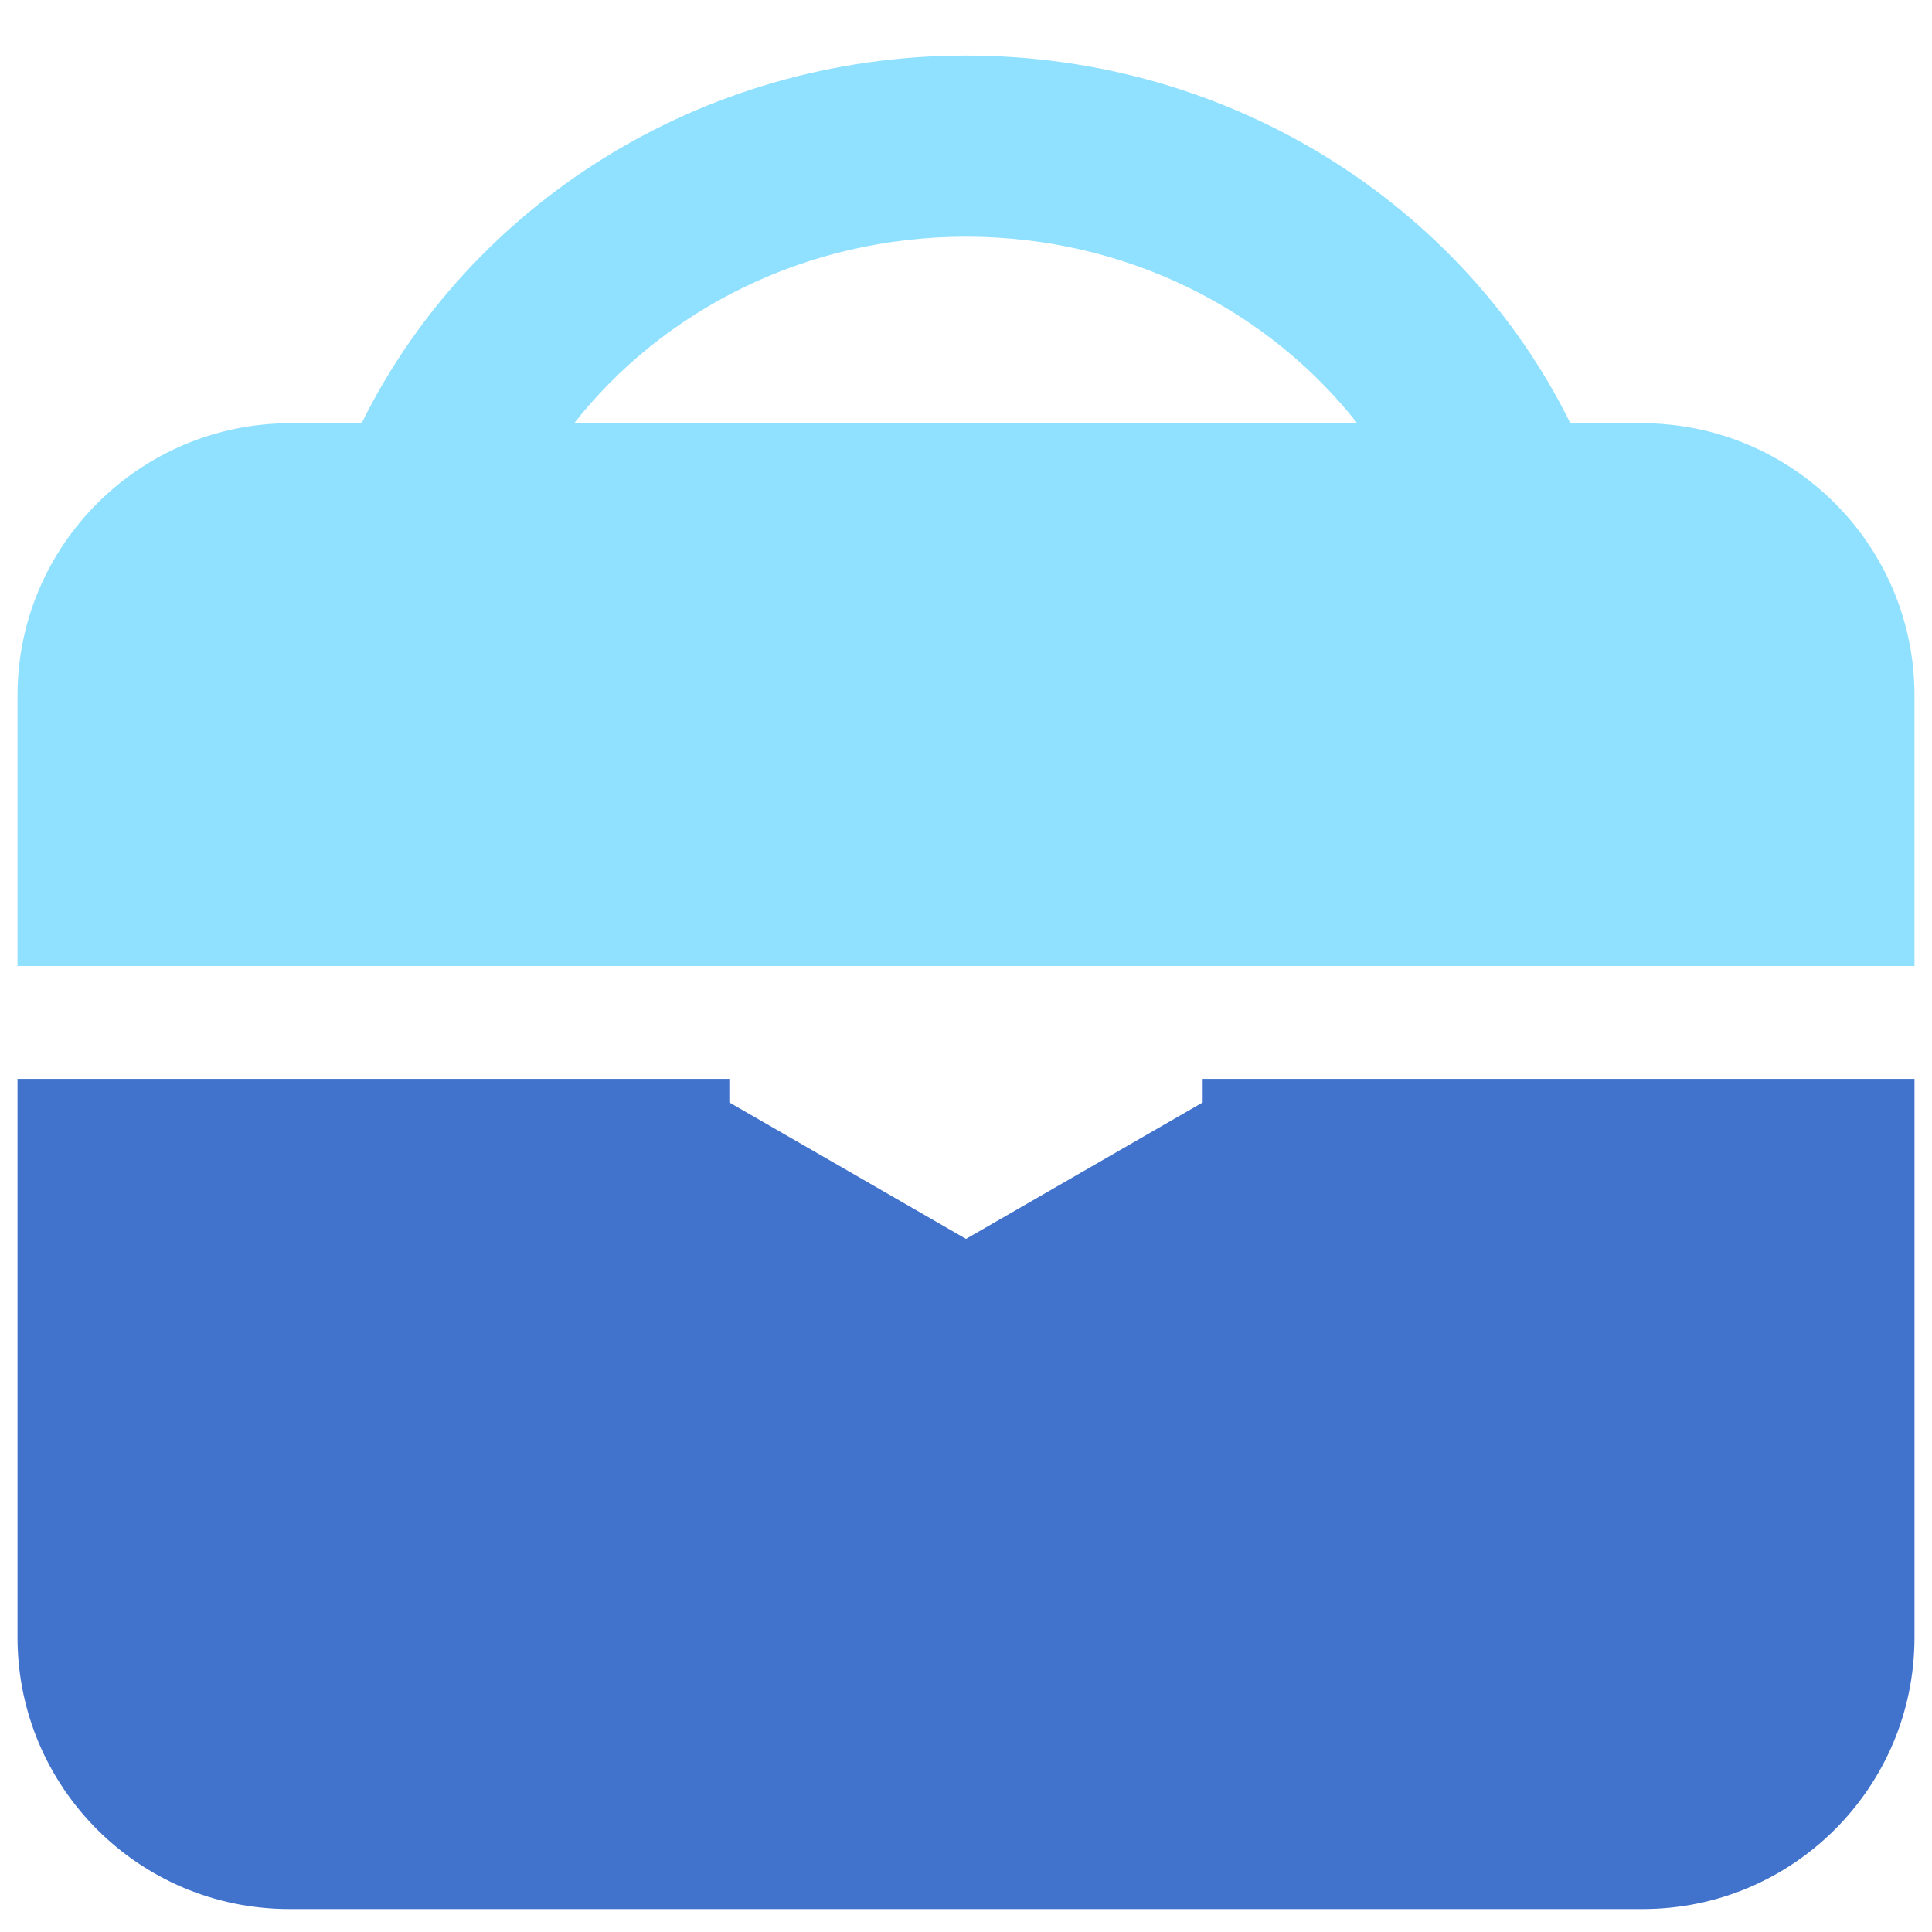 <?xml version="1.0" encoding="UTF-8"?>
<!-- Generator: Adobe Illustrator 27.5.0, SVG Export Plug-In . SVG Version: 6.00 Build 0)  -->
<svg xmlns="http://www.w3.org/2000/svg" xmlns:xlink="http://www.w3.org/1999/xlink" version="1.1" id="Layer_43" x="0px" y="0px" viewBox="0 0 32 32" style="enable-background:new 0 0 32 32;" xml:space="preserve">
<style type="text/css">
	.st0{fill:#4173CD;}
	.st1{fill:#90E0FF;}
</style>
<path class="st0" d="M19.92,17.87v0.39L16,20.52l-3.92-2.26v-0.39H0.29v9.25c0,2.48,2.01,4.5,4.5,4.5h22.42c2.48,0,4.5-2.01,4.5-4.5  v-9.25C31.71,17.87,19.92,17.87,19.92,17.87z"></path>
<path class="st1" d="M27.19,7.01h-1.18C24.24,3.42,20.42,0.92,16,0.92S7.76,3.42,5.99,7.01H4.81c-2.49,0-4.52,2.02-4.52,4.51V16  h31.42v-4.48C31.71,9.03,29.69,7.01,27.19,7.01L27.19,7.01z M16,3.92c2.66,0,5.01,1.22,6.48,3.09H9.51  C10.98,5.14,13.34,3.92,16,3.92z"></path>
</svg>
